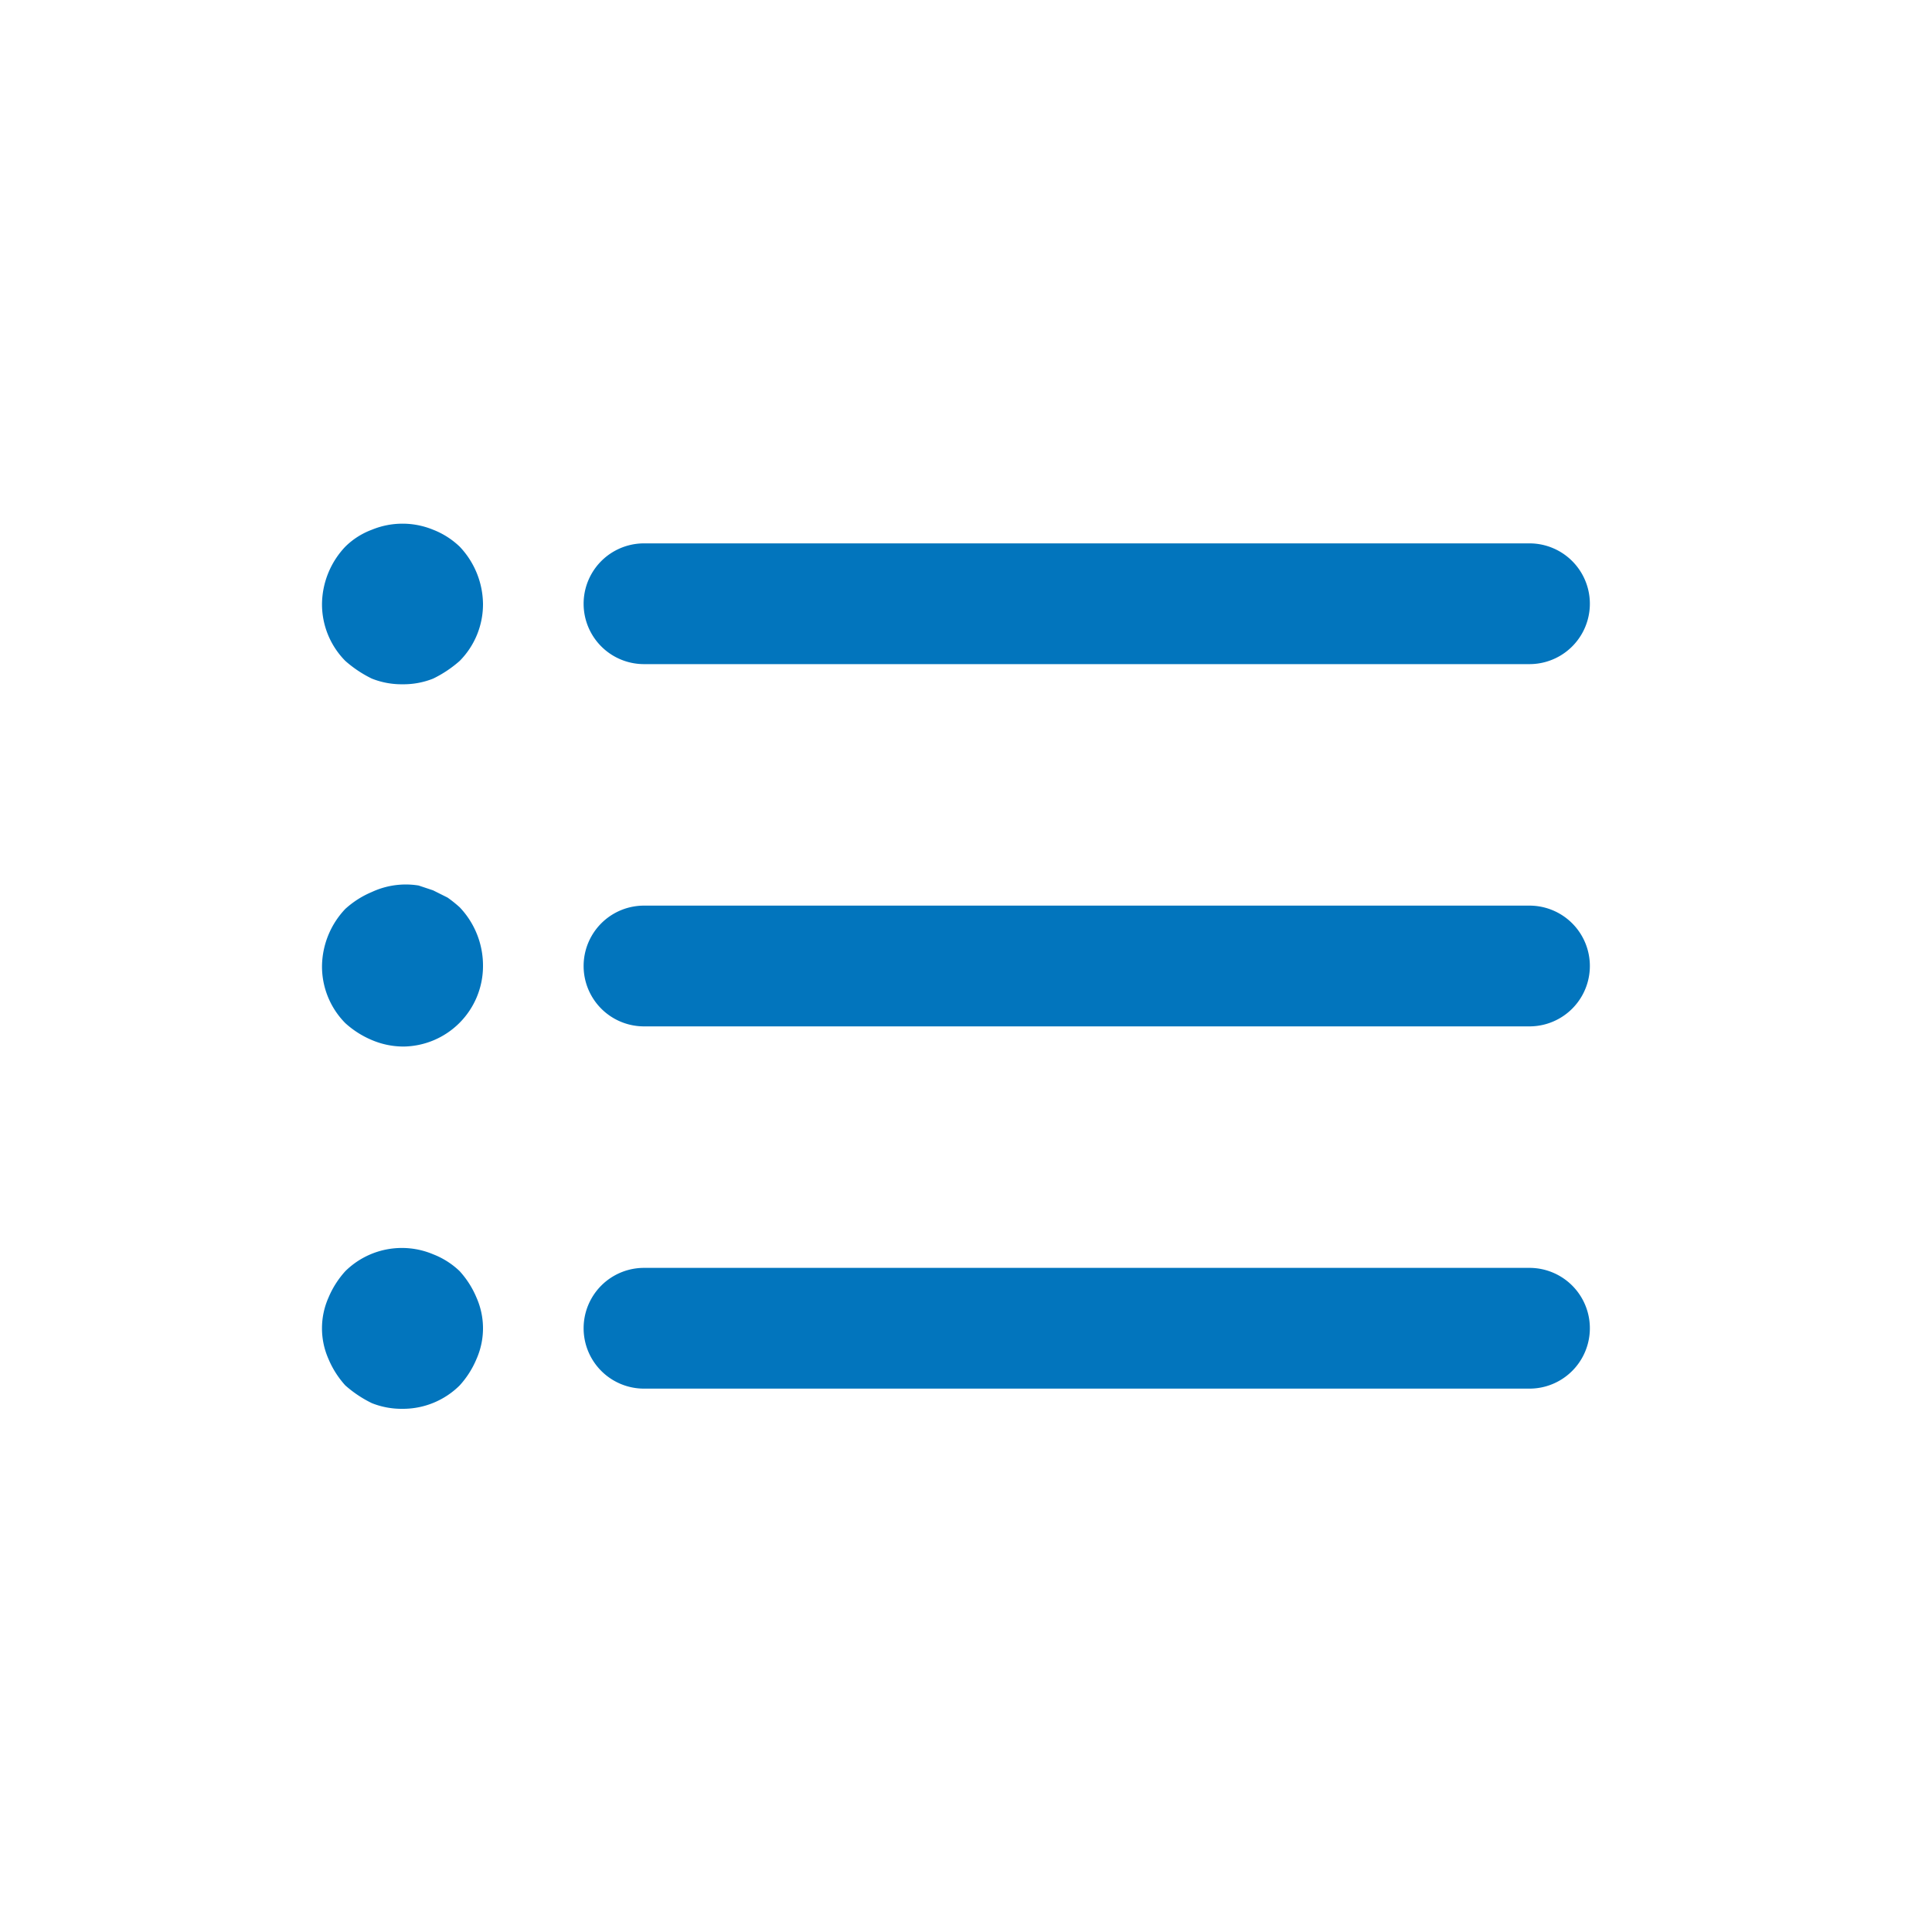 <svg width="100" height="100" fill="none" xmlns="http://www.w3.org/2000/svg">
    <path d="M79.166 53.125H33.333a3.125 3.125 0 1 1 0-6.25h45.833a3.125 3.125 0 1 1 0 6.25zM79.166 34.375H33.333a3.125 3.125 0 1 1 0-6.25h45.833a3.125 3.125 0 1 1 0 6.25zM79.166 71.875H33.333a3.125 3.125 0 1 1 0-6.25h45.833a3.125 3.125 0 1 1 0 6.25zM20.833 35.418a4.166 4.166 0 0 1-1.583-.292 6.083 6.083 0 0 1-1.375-.916 4.165 4.165 0 0 1-1.208-2.959 4.375 4.375 0 0 1 1.208-2.958c.391-.386.86-.684 1.375-.875a4.167 4.167 0 0 1 3.167 0c.511.198.978.496 1.375.875A4.375 4.375 0 0 1 25 31.251a4.166 4.166 0 0 1-1.208 2.959 6.083 6.083 0 0 1-1.375.916c-.504.2-1.042.299-1.584.292zM20.833 54.168a4.167 4.167 0 0 1-1.583-.334 4.793 4.793 0 0 1-1.375-.875 4.165 4.165 0 0 1-1.208-2.958 4.375 4.375 0 0 1 1.208-2.958c.405-.368.87-.664 1.375-.875a4.167 4.167 0 0 1 2.417-.334l.75.25.75.375c.218.154.427.321.625.5A4.375 4.375 0 0 1 25 50.002a4.167 4.167 0 0 1-4.167 4.167zM20.833 72.92a4.166 4.166 0 0 1-1.583-.292 6.083 6.083 0 0 1-1.375-.917A4.793 4.793 0 0 1 17 70.336a3.917 3.917 0 0 1 0-3.166c.21-.505.507-.97.875-1.376a4.167 4.167 0 0 1 4.541-.874c.512.198.98.495 1.375.874.369.406.665.87.875 1.376a3.918 3.918 0 0 1 0 3.166c-.21.505-.506.97-.875 1.375a4.165 4.165 0 0 1-2.958 1.209z" fill="#0275BD"/>
</svg>
